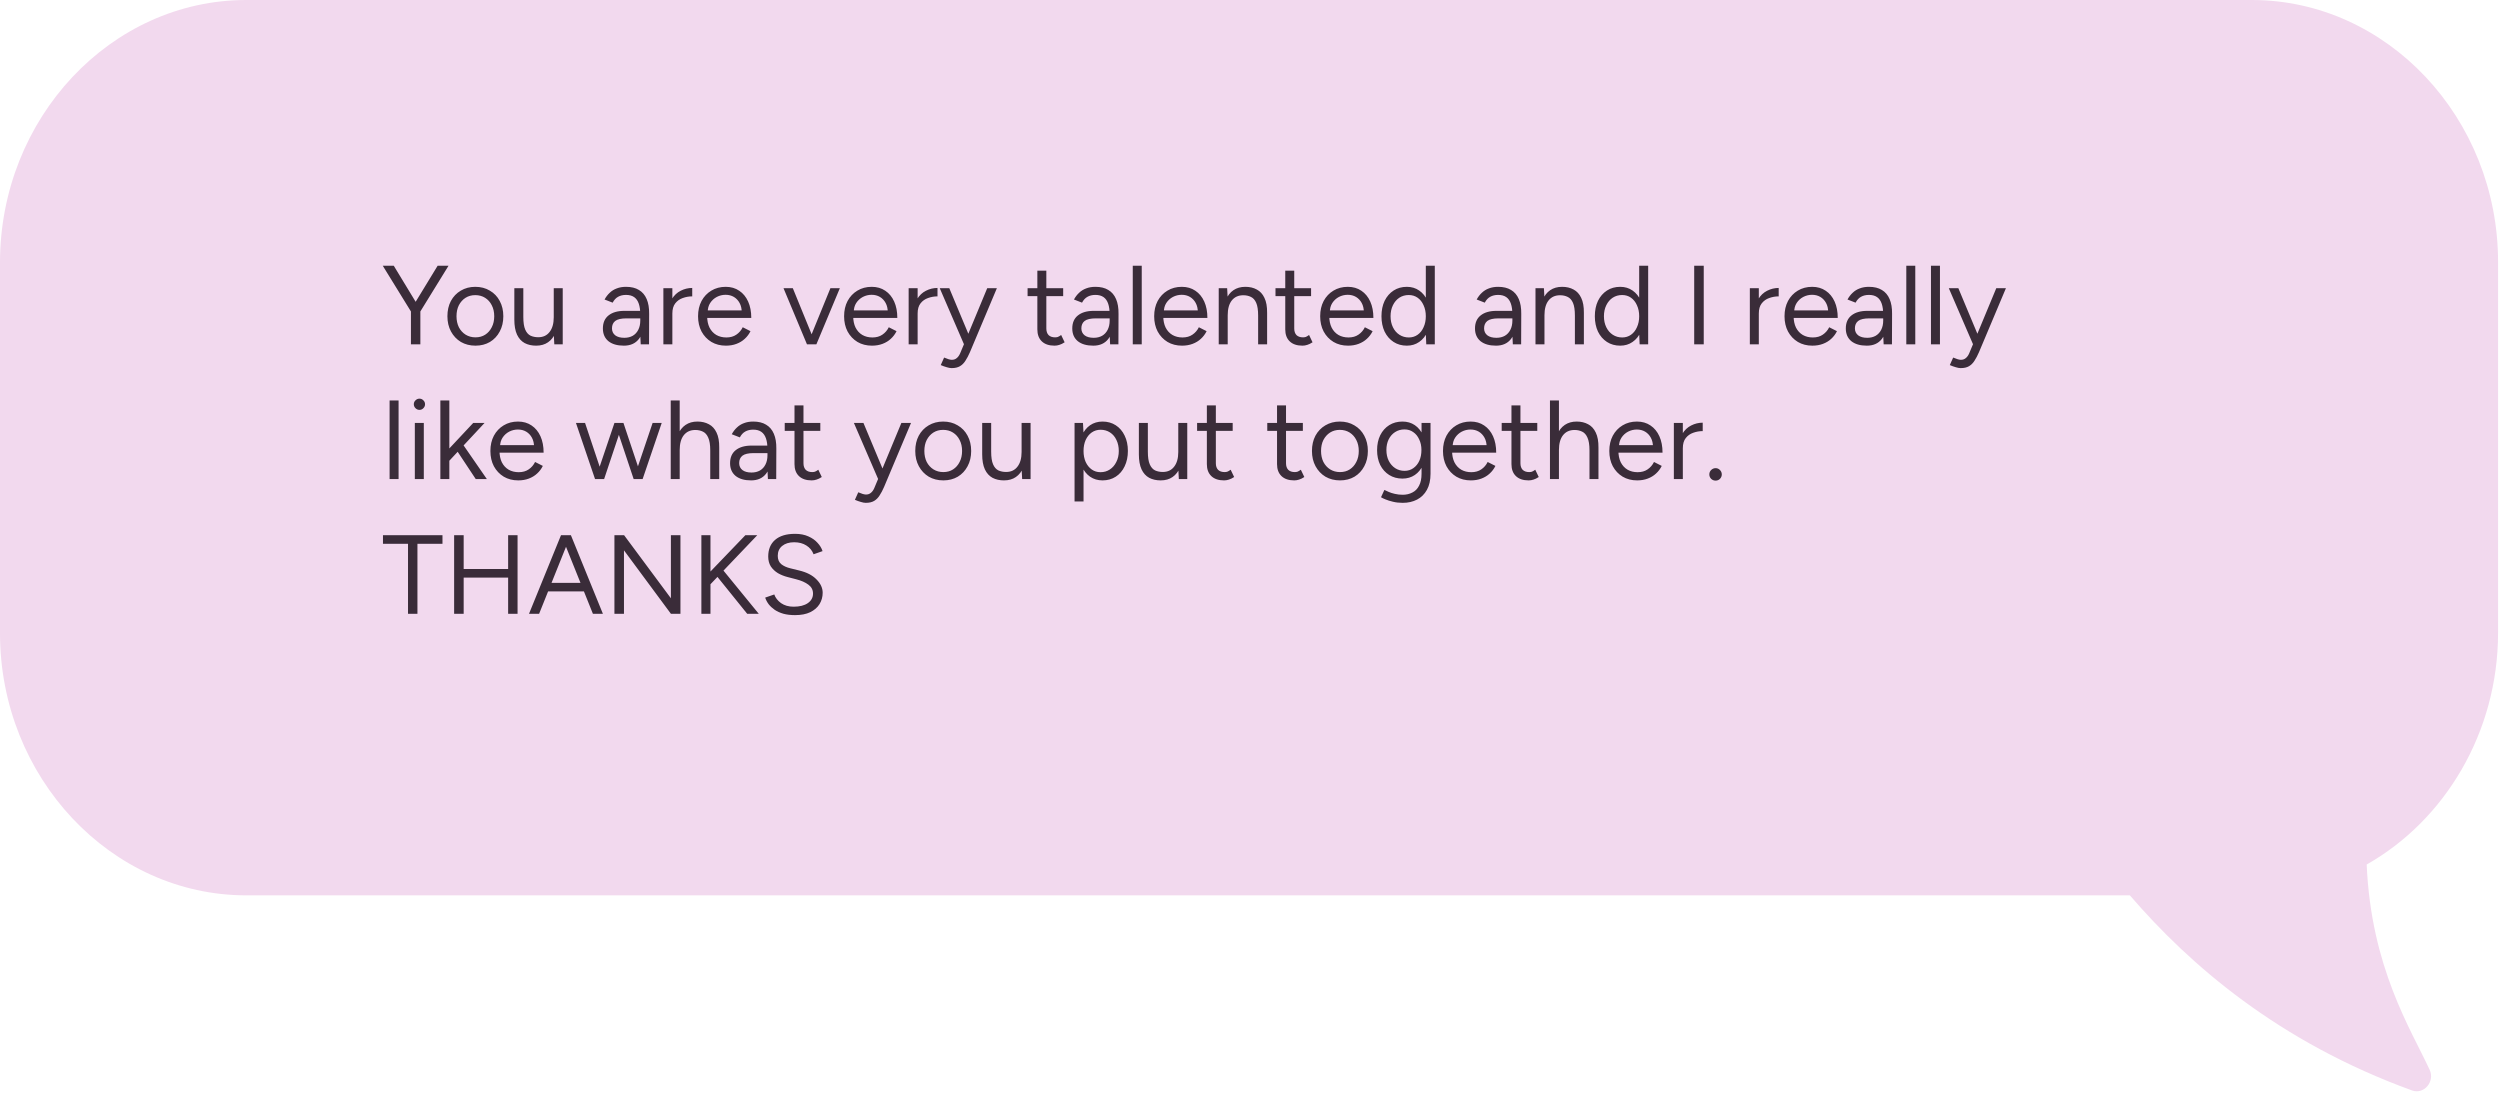 <svg width="668" height="292" viewBox="0 0 668 292" fill="none" xmlns="http://www.w3.org/2000/svg">
<path d="M65.816 0H601.674C637.849 0 667.484 31.536 667.484 70.037V169.057C667.484 195.766 653.205 219.208 632.378 231C633.576 258.56 644.127 274.893 649.195 285.834C650.668 288.959 647.728 292.513 644.525 291.376C608.881 278.447 585.12 257.845 569.098 239.238H65.816C29.634 239.238 -0.001 207.695 -0.001 169.2V70.18C-0.001 31.536 29.634 0 65.816 0Z" fill="#F2D9EE"/>
<path d="M112.29 83.27L110.1 82.22L116.94 71H119.85L112.29 83.27ZM109.8 92V81.92H112.32V92H109.8ZM109.83 83.27L102.27 71H105.21L112.02 82.22L109.83 83.27ZM127.048 92.36C125.588 92.36 124.288 92.03 123.148 91.37C122.028 90.69 121.148 89.76 120.508 88.58C119.868 87.4 119.548 86.04 119.548 84.5C119.548 82.96 119.858 81.6 120.478 80.42C121.118 79.24 121.998 78.32 123.118 77.66C124.258 76.98 125.548 76.64 126.988 76.64C128.468 76.64 129.768 76.98 130.888 77.66C132.028 78.32 132.908 79.24 133.528 80.42C134.168 81.6 134.488 82.96 134.488 84.5C134.488 86.04 134.168 87.4 133.528 88.58C132.908 89.76 132.038 90.69 130.918 91.37C129.798 92.03 128.508 92.36 127.048 92.36ZM127.048 90.14C128.048 90.14 128.918 89.9 129.658 89.42C130.398 88.94 130.978 88.28 131.398 87.44C131.838 86.6 132.058 85.62 132.058 84.5C132.058 83.38 131.838 82.4 131.398 81.56C130.978 80.72 130.388 80.06 129.628 79.58C128.868 79.1 127.988 78.86 126.988 78.86C126.008 78.86 125.138 79.1 124.378 79.58C123.638 80.06 123.048 80.72 122.608 81.56C122.188 82.4 121.978 83.38 121.978 84.5C121.978 85.6 122.188 86.58 122.608 87.44C123.048 88.28 123.648 88.94 124.408 89.42C125.188 89.9 126.068 90.14 127.048 90.14ZM148.111 92L147.961 89.24V77H150.361V92H148.111ZM137.431 84.68V77H139.831V84.68H137.431ZM139.831 84.68C139.831 86.16 140.001 87.29 140.341 88.07C140.681 88.85 141.151 89.39 141.751 89.69C142.371 89.97 143.061 90.11 143.821 90.11C145.121 90.11 146.131 89.64 146.851 88.7C147.591 87.76 147.961 86.45 147.961 84.77H149.131C149.131 86.35 148.901 87.71 148.441 88.85C147.981 89.99 147.311 90.86 146.431 91.46C145.571 92.06 144.511 92.36 143.251 92.36C142.091 92.36 141.071 92.13 140.191 91.67C139.311 91.19 138.631 90.44 138.151 89.42C137.671 88.38 137.431 87.04 137.431 85.4V84.68H139.831ZM171.201 92L171.081 89.54V84.08C171.081 82.9 170.951 81.93 170.691 81.17C170.431 80.39 170.021 79.8 169.461 79.4C168.901 79 168.171 78.8 167.271 78.8C166.451 78.8 165.741 78.97 165.141 79.31C164.561 79.63 164.081 80.15 163.701 80.87L161.541 80.03C161.921 79.33 162.381 78.73 162.921 78.23C163.461 77.71 164.091 77.32 164.811 77.06C165.531 76.78 166.351 76.64 167.271 76.64C168.671 76.64 169.821 76.92 170.721 77.48C171.641 78.02 172.331 78.83 172.791 79.91C173.251 80.97 173.471 82.29 173.451 83.87L173.421 92H171.201ZM166.701 92.36C164.941 92.36 163.561 91.96 162.561 91.16C161.581 90.34 161.091 89.21 161.091 87.77C161.091 86.25 161.591 85.09 162.591 84.29C163.611 83.47 165.031 83.06 166.851 83.06H171.141V85.07H167.391C165.991 85.07 164.991 85.3 164.391 85.76C163.811 86.22 163.521 86.88 163.521 87.74C163.521 88.52 163.811 89.14 164.391 89.6C164.971 90.04 165.781 90.26 166.821 90.26C167.681 90.26 168.431 90.08 169.071 89.72C169.711 89.34 170.201 88.81 170.541 88.13C170.901 87.43 171.081 86.61 171.081 85.67H172.101C172.101 87.71 171.641 89.34 170.721 90.56C169.801 91.76 168.461 92.36 166.701 92.36ZM178.574 83.87C178.574 82.25 178.884 80.94 179.504 79.94C180.124 78.92 180.914 78.17 181.874 77.69C182.854 77.19 183.884 76.94 184.964 76.94V79.19C184.084 79.19 183.234 79.34 182.414 79.64C181.614 79.92 180.954 80.39 180.434 81.05C179.914 81.71 179.654 82.61 179.654 83.75L178.574 83.87ZM177.254 92V77H179.654V92H177.254ZM193.961 92.36C192.501 92.36 191.211 92.03 190.091 91.37C188.971 90.69 188.091 89.76 187.451 88.58C186.831 87.4 186.521 86.04 186.521 84.5C186.521 82.96 186.831 81.6 187.451 80.42C188.091 79.24 188.961 78.32 190.061 77.66C191.181 76.98 192.461 76.64 193.901 76.64C195.301 76.64 196.511 76.99 197.531 77.69C198.551 78.37 199.341 79.33 199.901 80.57C200.461 81.81 200.741 83.27 200.741 84.95H188.351L188.951 84.44C188.951 85.64 189.161 86.67 189.581 87.53C190.021 88.39 190.631 89.05 191.411 89.51C192.191 89.95 193.081 90.17 194.081 90.17C195.141 90.17 196.031 89.92 196.751 89.42C197.491 88.92 198.061 88.26 198.461 87.44L200.531 88.49C200.151 89.27 199.641 89.95 199.001 90.53C198.381 91.11 197.641 91.56 196.781 91.88C195.941 92.2 195.001 92.36 193.961 92.36ZM189.101 83.42L188.471 82.94H198.821L198.191 83.45C198.191 82.49 198.001 81.66 197.621 80.96C197.241 80.26 196.731 79.72 196.091 79.34C195.451 78.96 194.711 78.77 193.871 78.77C193.051 78.77 192.271 78.96 191.531 79.34C190.811 79.72 190.221 80.26 189.761 80.96C189.321 81.64 189.101 82.46 189.101 83.42ZM215.77 92L221.89 77H224.41L218.14 92H215.77ZM215.62 92L209.35 77H211.84L217.96 92H215.62ZM232.984 92.36C231.524 92.36 230.234 92.03 229.114 91.37C227.994 90.69 227.114 89.76 226.474 88.58C225.854 87.4 225.544 86.04 225.544 84.5C225.544 82.96 225.854 81.6 226.474 80.42C227.114 79.24 227.984 78.32 229.084 77.66C230.204 76.98 231.484 76.64 232.924 76.64C234.324 76.64 235.534 76.99 236.554 77.69C237.574 78.37 238.364 79.33 238.924 80.57C239.484 81.81 239.764 83.27 239.764 84.95H227.374L227.974 84.44C227.974 85.64 228.184 86.67 228.604 87.53C229.044 88.39 229.654 89.05 230.434 89.51C231.214 89.95 232.104 90.17 233.104 90.17C234.164 90.17 235.054 89.92 235.774 89.42C236.514 88.92 237.084 88.26 237.484 87.44L239.554 88.49C239.174 89.27 238.664 89.95 238.024 90.53C237.404 91.11 236.664 91.56 235.804 91.88C234.964 92.2 234.024 92.36 232.984 92.36ZM228.124 83.42L227.494 82.94H237.844L237.214 83.45C237.214 82.49 237.024 81.66 236.644 80.96C236.264 80.26 235.754 79.72 235.114 79.34C234.474 78.96 233.734 78.77 232.894 78.77C232.074 78.77 231.294 78.96 230.554 79.34C229.834 79.72 229.244 80.26 228.784 80.96C228.344 81.64 228.124 82.46 228.124 83.42ZM244.111 83.87C244.111 82.25 244.421 80.94 245.041 79.94C245.661 78.92 246.451 78.17 247.411 77.69C248.391 77.19 249.421 76.94 250.501 76.94V79.19C249.621 79.19 248.771 79.34 247.951 79.64C247.151 79.92 246.491 80.39 245.971 81.05C245.451 81.71 245.191 82.61 245.191 83.75L244.111 83.87ZM242.791 92V77H245.191V92H242.791ZM254.278 98.36C253.898 98.36 253.458 98.28 252.958 98.12C252.458 97.98 251.928 97.79 251.368 97.55L252.268 95.54C252.728 95.74 253.128 95.89 253.468 95.99C253.828 96.09 254.108 96.14 254.308 96.14C254.848 96.14 255.288 95.99 255.628 95.69C255.988 95.41 256.288 95 256.528 94.46L258.238 90.38L263.788 77H266.368L259.168 94.1C258.788 94.98 258.388 95.74 257.968 96.38C257.568 97.02 257.078 97.51 256.498 97.85C255.918 98.19 255.178 98.36 254.278 98.36ZM257.578 92L251.098 77H253.648L259.228 90.35L259.948 92H257.578ZM281.771 92.36C280.311 92.36 279.181 91.98 278.381 91.22C277.581 90.46 277.181 89.39 277.181 88.01V72.32H279.581V87.77C279.581 88.53 279.781 89.12 280.181 89.54C280.601 89.94 281.181 90.14 281.921 90.14C282.161 90.14 282.391 90.11 282.611 90.05C282.851 89.97 283.161 89.79 283.541 89.51L284.471 91.46C283.951 91.8 283.481 92.03 283.061 92.15C282.641 92.29 282.211 92.36 281.771 92.36ZM274.571 79.13V77H284.081V79.13H274.571ZM296.621 92L296.501 89.54V84.08C296.501 82.9 296.371 81.93 296.111 81.17C295.851 80.39 295.441 79.8 294.881 79.4C294.321 79 293.591 78.8 292.691 78.8C291.871 78.8 291.161 78.97 290.561 79.31C289.981 79.63 289.501 80.15 289.121 80.87L286.961 80.03C287.341 79.33 287.801 78.73 288.341 78.23C288.881 77.71 289.511 77.32 290.231 77.06C290.951 76.78 291.771 76.64 292.691 76.64C294.091 76.64 295.241 76.92 296.141 77.48C297.061 78.02 297.751 78.83 298.211 79.91C298.671 80.97 298.891 82.29 298.871 83.87L298.841 92H296.621ZM292.121 92.36C290.361 92.36 288.981 91.96 287.981 91.16C287.001 90.34 286.511 89.21 286.511 87.77C286.511 86.25 287.011 85.09 288.011 84.29C289.031 83.47 290.451 83.06 292.271 83.06H296.561V85.07H292.811C291.411 85.07 290.411 85.3 289.811 85.76C289.231 86.22 288.941 86.88 288.941 87.74C288.941 88.52 289.231 89.14 289.811 89.6C290.391 90.04 291.201 90.26 292.241 90.26C293.101 90.26 293.851 90.08 294.491 89.72C295.131 89.34 295.621 88.81 295.961 88.13C296.321 87.43 296.501 86.61 296.501 85.67H297.521C297.521 87.71 297.061 89.34 296.141 90.56C295.221 91.76 293.881 92.36 292.121 92.36ZM302.674 92V71H305.074V92H302.674ZM315.836 92.36C314.376 92.36 313.086 92.03 311.966 91.37C310.846 90.69 309.966 89.76 309.326 88.58C308.706 87.4 308.396 86.04 308.396 84.5C308.396 82.96 308.706 81.6 309.326 80.42C309.966 79.24 310.836 78.32 311.936 77.66C313.056 76.98 314.336 76.64 315.776 76.64C317.176 76.64 318.386 76.99 319.406 77.69C320.426 78.37 321.216 79.33 321.776 80.57C322.336 81.81 322.616 83.27 322.616 84.95H310.226L310.826 84.44C310.826 85.64 311.036 86.67 311.456 87.53C311.896 88.39 312.506 89.05 313.286 89.51C314.066 89.95 314.956 90.17 315.956 90.17C317.016 90.17 317.906 89.92 318.626 89.42C319.366 88.92 319.936 88.26 320.336 87.44L322.406 88.49C322.026 89.27 321.516 89.95 320.876 90.53C320.256 91.11 319.516 91.56 318.656 91.88C317.816 92.2 316.876 92.36 315.836 92.36ZM310.976 83.42L310.346 82.94H320.696L320.066 83.45C320.066 82.49 319.876 81.66 319.496 80.96C319.116 80.26 318.606 79.72 317.966 79.34C317.326 78.96 316.586 78.77 315.746 78.77C314.926 78.77 314.146 78.96 313.406 79.34C312.686 79.72 312.096 80.26 311.636 80.96C311.196 81.64 310.976 82.46 310.976 83.42ZM325.643 92V77H327.893L328.043 79.76V92H325.643ZM336.173 92V84.32H338.573V92H336.173ZM336.173 84.32C336.173 82.84 336.003 81.71 335.663 80.93C335.323 80.15 334.853 79.62 334.253 79.34C333.653 79.04 332.973 78.89 332.213 78.89C330.893 78.89 329.863 79.36 329.123 80.3C328.403 81.22 328.043 82.53 328.043 84.23H326.873C326.873 82.65 327.103 81.29 327.563 80.15C328.023 79.01 328.693 78.14 329.573 77.54C330.453 76.94 331.513 76.64 332.753 76.64C333.933 76.64 334.953 76.88 335.813 77.36C336.693 77.82 337.373 78.56 337.853 79.58C338.353 80.6 338.593 81.94 338.573 83.6V84.32H336.173ZM348.011 92.36C346.551 92.36 345.421 91.98 344.621 91.22C343.821 90.46 343.421 89.39 343.421 88.01V72.32H345.821V87.77C345.821 88.53 346.021 89.12 346.421 89.54C346.841 89.94 347.421 90.14 348.161 90.14C348.401 90.14 348.631 90.11 348.851 90.05C349.091 89.97 349.401 89.79 349.781 89.51L350.711 91.46C350.191 91.8 349.721 92.03 349.301 92.15C348.881 92.29 348.451 92.36 348.011 92.36ZM340.811 79.13V77H350.321V79.13H340.811ZM360.191 92.36C358.731 92.36 357.441 92.03 356.321 91.37C355.201 90.69 354.321 89.76 353.681 88.58C353.061 87.4 352.751 86.04 352.751 84.5C352.751 82.96 353.061 81.6 353.681 80.42C354.321 79.24 355.191 78.32 356.291 77.66C357.411 76.98 358.691 76.64 360.131 76.64C361.531 76.64 362.741 76.99 363.761 77.69C364.781 78.37 365.571 79.33 366.131 80.57C366.691 81.81 366.971 83.27 366.971 84.95H354.581L355.181 84.44C355.181 85.64 355.391 86.67 355.811 87.53C356.251 88.39 356.861 89.05 357.641 89.51C358.421 89.95 359.311 90.17 360.311 90.17C361.371 90.17 362.261 89.92 362.981 89.42C363.721 88.92 364.291 88.26 364.691 87.44L366.761 88.49C366.381 89.27 365.871 89.95 365.231 90.53C364.611 91.11 363.871 91.56 363.011 91.88C362.171 92.2 361.231 92.36 360.191 92.36ZM355.331 83.42L354.701 82.94H365.051L364.421 83.45C364.421 82.49 364.231 81.66 363.851 80.96C363.471 80.26 362.961 79.72 362.321 79.34C361.681 78.96 360.941 78.77 360.101 78.77C359.281 78.77 358.501 78.96 357.761 79.34C357.041 79.72 356.451 80.26 355.991 80.96C355.551 81.64 355.331 82.46 355.331 83.42ZM381.098 92L380.978 89.21V71H383.378V92H381.098ZM375.908 92.36C374.568 92.36 373.388 92.03 372.368 91.37C371.348 90.71 370.548 89.79 369.968 88.61C369.408 87.41 369.128 86.04 369.128 84.5C369.128 82.94 369.408 81.57 369.968 80.39C370.548 79.21 371.348 78.29 372.368 77.63C373.388 76.97 374.568 76.64 375.908 76.64C377.168 76.64 378.268 76.97 379.208 77.63C380.168 78.29 380.908 79.21 381.428 80.39C381.948 81.57 382.208 82.94 382.208 84.5C382.208 86.04 381.948 87.41 381.428 88.61C380.908 89.79 380.168 90.71 379.208 91.37C378.268 92.03 377.168 92.36 375.908 92.36ZM376.448 90.17C377.328 90.17 378.108 89.93 378.788 89.45C379.468 88.97 379.998 88.3 380.378 87.44C380.778 86.58 380.978 85.6 380.978 84.5C380.978 83.4 380.778 82.42 380.378 81.56C379.998 80.7 379.468 80.03 378.788 79.55C378.108 79.07 377.318 78.83 376.418 78.83C375.478 78.83 374.638 79.07 373.898 79.55C373.178 80.03 372.608 80.7 372.188 81.56C371.768 82.42 371.558 83.4 371.558 84.5C371.558 85.6 371.768 86.58 372.188 87.44C372.608 88.3 373.188 88.97 373.928 89.45C374.668 89.93 375.508 90.17 376.448 90.17ZM404.229 92L404.109 89.54V84.08C404.109 82.9 403.979 81.93 403.719 81.17C403.459 80.39 403.049 79.8 402.489 79.4C401.929 79 401.199 78.8 400.299 78.8C399.479 78.8 398.769 78.97 398.169 79.31C397.589 79.63 397.109 80.15 396.729 80.87L394.569 80.03C394.949 79.33 395.409 78.73 395.949 78.23C396.489 77.71 397.119 77.32 397.839 77.06C398.559 76.78 399.379 76.64 400.299 76.64C401.699 76.64 402.849 76.92 403.749 77.48C404.669 78.02 405.359 78.83 405.819 79.91C406.279 80.97 406.499 82.29 406.479 83.87L406.449 92H404.229ZM399.729 92.36C397.969 92.36 396.589 91.96 395.589 91.16C394.609 90.34 394.119 89.21 394.119 87.77C394.119 86.25 394.619 85.09 395.619 84.29C396.639 83.47 398.059 83.06 399.879 83.06H404.169V85.07H400.419C399.019 85.07 398.019 85.3 397.419 85.76C396.839 86.22 396.549 86.88 396.549 87.74C396.549 88.52 396.839 89.14 397.419 89.6C397.999 90.04 398.809 90.26 399.849 90.26C400.709 90.26 401.459 90.08 402.099 89.72C402.739 89.34 403.229 88.81 403.569 88.13C403.929 87.43 404.109 86.61 404.109 85.67H405.129C405.129 87.71 404.669 89.34 403.749 90.56C402.829 91.76 401.489 92.36 399.729 92.36ZM410.282 92V77H412.532L412.682 79.76V92H410.282ZM420.812 92V84.32H423.212V92H420.812ZM420.812 84.32C420.812 82.84 420.642 81.71 420.302 80.93C419.962 80.15 419.492 79.62 418.892 79.34C418.292 79.04 417.612 78.89 416.852 78.89C415.532 78.89 414.502 79.36 413.762 80.3C413.042 81.22 412.682 82.53 412.682 84.23H411.512C411.512 82.65 411.742 81.29 412.202 80.15C412.662 79.01 413.332 78.14 414.212 77.54C415.092 76.94 416.152 76.64 417.392 76.64C418.572 76.64 419.592 76.88 420.452 77.36C421.332 77.82 422.012 78.56 422.492 79.58C422.992 80.6 423.232 81.94 423.212 83.6V84.32H420.812ZM438.11 92L437.99 89.21V71H440.39V92H438.11ZM432.92 92.36C431.58 92.36 430.4 92.03 429.38 91.37C428.36 90.71 427.56 89.79 426.98 88.61C426.42 87.41 426.14 86.04 426.14 84.5C426.14 82.94 426.42 81.57 426.98 80.39C427.56 79.21 428.36 78.29 429.38 77.63C430.4 76.97 431.58 76.64 432.92 76.64C434.18 76.64 435.28 76.97 436.22 77.63C437.18 78.29 437.92 79.21 438.44 80.39C438.96 81.57 439.22 82.94 439.22 84.5C439.22 86.04 438.96 87.41 438.44 88.61C437.92 89.79 437.18 90.71 436.22 91.37C435.28 92.03 434.18 92.36 432.92 92.36ZM433.46 90.17C434.34 90.17 435.12 89.93 435.8 89.45C436.48 88.97 437.01 88.3 437.39 87.44C437.79 86.58 437.99 85.6 437.99 84.5C437.99 83.4 437.79 82.42 437.39 81.56C437.01 80.7 436.48 80.03 435.8 79.55C435.12 79.07 434.33 78.83 433.43 78.83C432.49 78.83 431.65 79.07 430.91 79.55C430.19 80.03 429.62 80.7 429.2 81.56C428.78 82.42 428.57 83.4 428.57 84.5C428.57 85.6 428.78 86.58 429.2 87.44C429.62 88.3 430.2 88.97 430.94 89.45C431.68 89.93 432.52 90.17 433.46 90.17ZM452.69 92V71H455.24V92H452.69ZM468.877 83.87C468.877 82.25 469.187 80.94 469.807 79.94C470.427 78.92 471.217 78.17 472.177 77.69C473.157 77.19 474.187 76.94 475.267 76.94V79.19C474.387 79.19 473.537 79.34 472.717 79.64C471.917 79.92 471.257 80.39 470.737 81.05C470.217 81.71 469.957 82.61 469.957 83.75L468.877 83.87ZM467.557 92V77H469.957V92H467.557ZM484.264 92.36C482.804 92.36 481.514 92.03 480.394 91.37C479.274 90.69 478.394 89.76 477.754 88.58C477.134 87.4 476.824 86.04 476.824 84.5C476.824 82.96 477.134 81.6 477.754 80.42C478.394 79.24 479.264 78.32 480.364 77.66C481.484 76.98 482.764 76.64 484.204 76.64C485.604 76.64 486.814 76.99 487.834 77.69C488.854 78.37 489.644 79.33 490.204 80.57C490.764 81.81 491.044 83.27 491.044 84.95H478.654L479.254 84.44C479.254 85.64 479.464 86.67 479.884 87.53C480.324 88.39 480.934 89.05 481.714 89.51C482.494 89.95 483.384 90.17 484.384 90.17C485.444 90.17 486.334 89.92 487.054 89.42C487.794 88.92 488.364 88.26 488.764 87.44L490.834 88.49C490.454 89.27 489.944 89.95 489.304 90.53C488.684 91.11 487.944 91.56 487.084 91.88C486.244 92.2 485.304 92.36 484.264 92.36ZM479.404 83.42L478.774 82.94H489.124L488.494 83.45C488.494 82.49 488.304 81.66 487.924 80.96C487.544 80.26 487.034 79.72 486.394 79.34C485.754 78.96 485.014 78.77 484.174 78.77C483.354 78.77 482.574 78.96 481.834 79.34C481.114 79.72 480.524 80.26 480.064 80.96C479.624 81.64 479.404 82.46 479.404 83.42ZM503.311 92L503.191 89.54V84.08C503.191 82.9 503.061 81.93 502.801 81.17C502.541 80.39 502.131 79.8 501.571 79.4C501.011 79 500.281 78.8 499.381 78.8C498.561 78.8 497.851 78.97 497.251 79.31C496.671 79.63 496.191 80.15 495.811 80.87L493.651 80.03C494.031 79.33 494.491 78.73 495.031 78.23C495.571 77.71 496.201 77.32 496.921 77.06C497.641 76.78 498.461 76.64 499.381 76.64C500.781 76.64 501.931 76.92 502.831 77.48C503.751 78.02 504.441 78.83 504.901 79.91C505.361 80.97 505.581 82.29 505.561 83.87L505.531 92H503.311ZM498.811 92.36C497.051 92.36 495.671 91.96 494.671 91.16C493.691 90.34 493.201 89.21 493.201 87.77C493.201 86.25 493.701 85.09 494.701 84.29C495.721 83.47 497.141 83.06 498.961 83.06H503.251V85.07H499.501C498.101 85.07 497.101 85.3 496.501 85.76C495.921 86.22 495.631 86.88 495.631 87.74C495.631 88.52 495.921 89.14 496.501 89.6C497.081 90.04 497.891 90.26 498.931 90.26C499.791 90.26 500.541 90.08 501.181 89.72C501.821 89.34 502.311 88.81 502.651 88.13C503.011 87.43 503.191 86.61 503.191 85.67H504.211C504.211 87.71 503.751 89.34 502.831 90.56C501.911 91.76 500.571 92.36 498.811 92.36ZM509.364 92V71H511.764V92H509.364ZM515.955 92V71H518.355V92H515.955ZM523.897 98.36C523.517 98.36 523.077 98.28 522.577 98.12C522.077 97.98 521.547 97.79 520.987 97.55L521.887 95.54C522.347 95.74 522.747 95.89 523.087 95.99C523.447 96.09 523.727 96.14 523.927 96.14C524.467 96.14 524.907 95.99 525.247 95.69C525.607 95.41 525.907 95 526.147 94.46L527.857 90.38L533.407 77H535.987L528.787 94.1C528.407 94.98 528.007 95.74 527.587 96.38C527.187 97.02 526.697 97.51 526.117 97.85C525.537 98.19 524.797 98.36 523.897 98.36ZM527.197 92L520.717 77H523.267L528.847 90.35L529.567 92H527.197ZM104.1 128V107H106.5V128H104.1ZM110.842 128V113H113.242V128H110.842ZM112.072 109.52C111.672 109.52 111.322 109.37 111.022 109.07C110.722 108.77 110.572 108.42 110.572 108.02C110.572 107.6 110.722 107.25 111.022 106.97C111.322 106.67 111.672 106.52 112.072 106.52C112.492 106.52 112.842 106.67 113.122 106.97C113.422 107.25 113.572 107.6 113.572 108.02C113.572 108.42 113.422 108.77 113.122 109.07C112.842 109.37 112.492 109.52 112.072 109.52ZM120.004 123.17L118.474 121.52L126.454 113H129.484L120.004 123.17ZM117.664 128V107H120.064V128H117.664ZM127.114 128L121.414 119.39L122.974 117.71L130.084 128H127.114ZM138.473 128.36C137.013 128.36 135.723 128.03 134.603 127.37C133.483 126.69 132.603 125.76 131.963 124.58C131.343 123.4 131.033 122.04 131.033 120.5C131.033 118.96 131.343 117.6 131.963 116.42C132.603 115.24 133.473 114.32 134.573 113.66C135.693 112.98 136.973 112.64 138.413 112.64C139.813 112.64 141.023 112.99 142.043 113.69C143.063 114.37 143.853 115.33 144.413 116.57C144.973 117.81 145.253 119.27 145.253 120.95H132.863L133.463 120.44C133.463 121.64 133.673 122.67 134.093 123.53C134.533 124.39 135.143 125.05 135.923 125.51C136.703 125.95 137.593 126.17 138.593 126.17C139.653 126.17 140.543 125.92 141.263 125.42C142.003 124.92 142.573 124.26 142.973 123.44L145.043 124.49C144.663 125.27 144.153 125.95 143.513 126.53C142.893 127.11 142.153 127.56 141.293 127.88C140.453 128.2 139.513 128.36 138.473 128.36ZM133.613 119.42L132.983 118.94H143.333L142.703 119.45C142.703 118.49 142.513 117.66 142.133 116.96C141.753 116.26 141.243 115.72 140.603 115.34C139.963 114.96 139.223 114.77 138.383 114.77C137.563 114.77 136.783 114.96 136.043 115.34C135.323 115.72 134.733 116.26 134.273 116.96C133.833 117.64 133.613 118.46 133.613 119.42ZM169.312 128L174.382 113H176.812L171.712 128H169.312ZM159.112 128L164.182 113H166.432L161.422 128H159.112ZM158.992 128L153.892 113H156.322L161.332 128H158.992ZM169.312 128L164.302 113H166.582L171.592 128H169.312ZM179.217 128V107H181.617V128H179.217ZM189.777 128V120.32H192.177V128H189.777ZM189.777 120.32C189.777 118.84 189.597 117.71 189.237 116.93C188.897 116.15 188.427 115.62 187.827 115.34C187.227 115.04 186.547 114.89 185.787 114.89C184.467 114.89 183.437 115.36 182.697 116.3C181.977 117.22 181.617 118.53 181.617 120.23H180.447C180.447 118.65 180.677 117.29 181.137 116.15C181.617 115.01 182.297 114.14 183.177 113.54C184.057 112.94 185.117 112.64 186.357 112.64C187.517 112.64 188.537 112.88 189.417 113.36C190.297 113.82 190.977 114.56 191.457 115.58C191.957 116.6 192.197 117.94 192.177 119.6V120.32H189.777ZM205.186 128L205.066 125.54V120.08C205.066 118.9 204.936 117.93 204.676 117.17C204.416 116.39 204.006 115.8 203.446 115.4C202.886 115 202.156 114.8 201.256 114.8C200.436 114.8 199.726 114.97 199.126 115.31C198.546 115.63 198.066 116.15 197.686 116.87L195.526 116.03C195.906 115.33 196.366 114.73 196.906 114.23C197.446 113.71 198.076 113.32 198.796 113.06C199.516 112.78 200.336 112.64 201.256 112.64C202.656 112.64 203.806 112.92 204.706 113.48C205.626 114.02 206.316 114.83 206.776 115.91C207.236 116.97 207.456 118.29 207.436 119.87L207.406 128H205.186ZM200.686 128.36C198.926 128.36 197.546 127.96 196.546 127.16C195.566 126.34 195.076 125.21 195.076 123.77C195.076 122.25 195.576 121.09 196.576 120.29C197.596 119.47 199.016 119.06 200.836 119.06H205.126V121.07H201.376C199.976 121.07 198.976 121.3 198.376 121.76C197.796 122.22 197.506 122.88 197.506 123.74C197.506 124.52 197.796 125.14 198.376 125.6C198.956 126.04 199.766 126.26 200.806 126.26C201.666 126.26 202.416 126.08 203.056 125.72C203.696 125.34 204.186 124.81 204.526 124.13C204.886 123.43 205.066 122.61 205.066 121.67H206.086C206.086 123.71 205.626 125.34 204.706 126.56C203.786 127.76 202.446 128.36 200.686 128.36ZM216.879 128.36C215.419 128.36 214.289 127.98 213.489 127.22C212.689 126.46 212.289 125.39 212.289 124.01V108.32H214.689V123.77C214.689 124.53 214.889 125.12 215.289 125.54C215.709 125.94 216.289 126.14 217.029 126.14C217.269 126.14 217.499 126.11 217.719 126.05C217.959 125.97 218.269 125.79 218.649 125.51L219.579 127.46C219.059 127.8 218.589 128.03 218.169 128.15C217.749 128.29 217.319 128.36 216.879 128.36ZM209.679 115.13V113H219.189V115.13H209.679ZM231.339 134.36C230.959 134.36 230.519 134.28 230.019 134.12C229.519 133.98 228.989 133.79 228.429 133.55L229.329 131.54C229.789 131.74 230.189 131.89 230.529 131.99C230.889 132.09 231.169 132.14 231.369 132.14C231.909 132.14 232.349 131.99 232.689 131.69C233.049 131.41 233.349 131 233.589 130.46L235.299 126.38L240.849 113H243.429L236.229 130.1C235.849 130.98 235.449 131.74 235.029 132.38C234.629 133.02 234.139 133.51 233.559 133.85C232.979 134.19 232.239 134.36 231.339 134.36ZM234.639 128L228.159 113H230.709L236.289 126.35L237.009 128H234.639ZM252.058 128.36C250.598 128.36 249.298 128.03 248.158 127.37C247.038 126.69 246.158 125.76 245.518 124.58C244.878 123.4 244.558 122.04 244.558 120.5C244.558 118.96 244.868 117.6 245.488 116.42C246.128 115.24 247.008 114.32 248.128 113.66C249.268 112.98 250.558 112.64 251.998 112.64C253.478 112.64 254.778 112.98 255.898 113.66C257.038 114.32 257.918 115.24 258.538 116.42C259.178 117.6 259.498 118.96 259.498 120.5C259.498 122.04 259.178 123.4 258.538 124.58C257.918 125.76 257.048 126.69 255.928 127.37C254.808 128.03 253.518 128.36 252.058 128.36ZM252.058 126.14C253.058 126.14 253.928 125.9 254.668 125.42C255.408 124.94 255.988 124.28 256.408 123.44C256.848 122.6 257.068 121.62 257.068 120.5C257.068 119.38 256.848 118.4 256.408 117.56C255.988 116.72 255.398 116.06 254.638 115.58C253.878 115.1 252.998 114.86 251.998 114.86C251.018 114.86 250.148 115.1 249.388 115.58C248.648 116.06 248.058 116.72 247.618 117.56C247.198 118.4 246.988 119.38 246.988 120.5C246.988 121.6 247.198 122.58 247.618 123.44C248.058 124.28 248.658 124.94 249.418 125.42C250.198 125.9 251.078 126.14 252.058 126.14ZM273.12 128L272.97 125.24V113H275.37V128H273.12ZM262.44 120.68V113H264.84V120.68H262.44ZM264.84 120.68C264.84 122.16 265.01 123.29 265.35 124.07C265.69 124.85 266.16 125.39 266.76 125.69C267.38 125.97 268.07 126.11 268.83 126.11C270.13 126.11 271.14 125.64 271.86 124.7C272.6 123.76 272.97 122.45 272.97 120.77H274.14C274.14 122.35 273.91 123.71 273.45 124.85C272.99 125.99 272.32 126.86 271.44 127.46C270.58 128.06 269.52 128.36 268.26 128.36C267.1 128.36 266.08 128.13 265.2 127.67C264.32 127.19 263.64 126.44 263.16 125.42C262.68 124.38 262.44 123.04 262.44 121.4V120.68H264.84ZM287.121 134V113H289.371L289.521 115.76V134H287.121ZM294.591 128.36C293.331 128.36 292.221 128.03 291.261 127.37C290.321 126.71 289.591 125.79 289.071 124.61C288.551 123.41 288.291 122.04 288.291 120.5C288.291 118.94 288.551 117.57 289.071 116.39C289.591 115.21 290.321 114.29 291.261 113.63C292.221 112.97 293.331 112.64 294.591 112.64C295.931 112.64 297.111 112.97 298.131 113.63C299.151 114.29 299.941 115.21 300.501 116.39C301.081 117.57 301.371 118.94 301.371 120.5C301.371 122.04 301.081 123.41 300.501 124.61C299.941 125.79 299.151 126.71 298.131 127.37C297.111 128.03 295.931 128.36 294.591 128.36ZM294.051 126.17C294.991 126.17 295.821 125.93 296.541 125.45C297.281 124.97 297.861 124.3 298.281 123.44C298.721 122.58 298.941 121.6 298.941 120.5C298.941 119.4 298.731 118.42 298.311 117.56C297.911 116.7 297.341 116.03 296.601 115.55C295.861 115.07 295.021 114.83 294.081 114.83C293.201 114.83 292.411 115.07 291.711 115.55C291.031 116.03 290.491 116.7 290.091 117.56C289.711 118.42 289.521 119.4 289.521 120.5C289.521 121.6 289.711 122.58 290.091 123.44C290.491 124.3 291.031 124.97 291.711 125.45C292.391 125.93 293.171 126.17 294.051 126.17ZM314.986 128L314.836 125.24V113H317.236V128H314.986ZM304.306 120.68V113H306.706V120.68H304.306ZM306.706 120.68C306.706 122.16 306.876 123.29 307.216 124.07C307.556 124.85 308.026 125.39 308.626 125.69C309.246 125.97 309.936 126.11 310.696 126.11C311.996 126.11 313.006 125.64 313.726 124.7C314.466 123.76 314.836 122.45 314.836 120.77H316.006C316.006 122.35 315.776 123.71 315.316 124.85C314.856 125.99 314.186 126.86 313.306 127.46C312.446 128.06 311.386 128.36 310.126 128.36C308.966 128.36 307.946 128.13 307.066 127.67C306.186 127.19 305.506 126.44 305.026 125.42C304.546 124.38 304.306 123.04 304.306 121.4V120.68H306.706ZM327.064 128.36C325.604 128.36 324.474 127.98 323.674 127.22C322.874 126.46 322.474 125.39 322.474 124.01V108.32H324.874V123.77C324.874 124.53 325.074 125.12 325.474 125.54C325.894 125.94 326.474 126.14 327.214 126.14C327.454 126.14 327.684 126.11 327.904 126.05C328.144 125.97 328.454 125.79 328.834 125.51L329.764 127.46C329.244 127.8 328.774 128.03 328.354 128.15C327.934 128.29 327.504 128.36 327.064 128.36ZM319.864 115.13V113H329.374V115.13H319.864ZM345.814 128.36C344.354 128.36 343.224 127.98 342.424 127.22C341.624 126.46 341.224 125.39 341.224 124.01V108.32H343.624V123.77C343.624 124.53 343.824 125.12 344.224 125.54C344.644 125.94 345.224 126.14 345.964 126.14C346.204 126.14 346.434 126.11 346.654 126.05C346.894 125.97 347.204 125.79 347.584 125.51L348.514 127.46C347.994 127.8 347.524 128.03 347.104 128.15C346.684 128.29 346.254 128.36 345.814 128.36ZM338.614 115.13V113H348.124V115.13H338.614ZM358.054 128.36C356.594 128.36 355.294 128.03 354.154 127.37C353.034 126.69 352.154 125.76 351.514 124.58C350.874 123.4 350.554 122.04 350.554 120.5C350.554 118.96 350.864 117.6 351.484 116.42C352.124 115.24 353.004 114.32 354.124 113.66C355.264 112.98 356.554 112.64 357.994 112.64C359.474 112.64 360.774 112.98 361.894 113.66C363.034 114.32 363.914 115.24 364.534 116.42C365.174 117.6 365.494 118.96 365.494 120.5C365.494 122.04 365.174 123.4 364.534 124.58C363.914 125.76 363.044 126.69 361.924 127.37C360.804 128.03 359.514 128.36 358.054 128.36ZM358.054 126.14C359.054 126.14 359.924 125.9 360.664 125.42C361.404 124.94 361.984 124.28 362.404 123.44C362.844 122.6 363.064 121.62 363.064 120.5C363.064 119.38 362.844 118.4 362.404 117.56C361.984 116.72 361.394 116.06 360.634 115.58C359.874 115.1 358.994 114.86 357.994 114.86C357.014 114.86 356.144 115.1 355.384 115.58C354.644 116.06 354.054 116.72 353.614 117.56C353.194 118.4 352.984 119.38 352.984 120.5C352.984 121.6 353.194 122.58 353.614 123.44C354.054 124.28 354.654 124.94 355.414 125.42C356.194 125.9 357.074 126.14 358.054 126.14ZM374.827 134.36C373.867 134.36 372.987 134.26 372.187 134.06C371.407 133.88 370.737 133.67 370.177 133.43C369.637 133.21 369.247 133.02 369.007 132.86L369.907 130.91C370.167 131.05 370.537 131.22 371.017 131.42C371.497 131.64 372.057 131.82 372.697 131.96C373.357 132.12 374.057 132.2 374.797 132.2C375.757 132.2 376.617 132 377.377 131.6C378.157 131.22 378.757 130.61 379.177 129.77C379.617 128.95 379.837 127.89 379.837 126.59V113H382.237V126.56C382.237 128.28 381.917 129.72 381.277 130.88C380.637 132.04 379.757 132.91 378.637 133.49C377.517 134.07 376.247 134.36 374.827 134.36ZM374.737 127.88C373.397 127.88 372.217 127.56 371.197 126.92C370.177 126.28 369.377 125.39 368.797 124.25C368.237 123.09 367.957 121.77 367.957 120.29C367.957 118.77 368.237 117.44 368.797 116.3C369.377 115.14 370.177 114.24 371.197 113.6C372.217 112.96 373.397 112.64 374.737 112.64C375.997 112.64 377.097 112.96 378.037 113.6C378.977 114.24 379.707 115.14 380.227 116.3C380.767 117.44 381.037 118.77 381.037 120.29C381.037 121.79 380.767 123.11 380.227 124.25C379.707 125.39 378.977 126.28 378.037 126.92C377.097 127.56 375.997 127.88 374.737 127.88ZM375.307 125.81C376.187 125.81 376.967 125.57 377.647 125.09C378.327 124.61 378.857 123.96 379.237 123.14C379.617 122.3 379.807 121.33 379.807 120.23C379.807 119.17 379.607 118.23 379.207 117.41C378.827 116.57 378.297 115.92 377.617 115.46C376.957 114.98 376.177 114.74 375.277 114.74C374.337 114.74 373.497 114.98 372.757 115.46C372.037 115.92 371.467 116.57 371.047 117.41C370.647 118.23 370.447 119.17 370.447 120.23C370.447 121.33 370.657 122.3 371.077 123.14C371.497 123.96 372.067 124.61 372.787 125.09C373.527 125.57 374.367 125.81 375.307 125.81ZM393.004 128.36C391.544 128.36 390.254 128.03 389.134 127.37C388.014 126.69 387.134 125.76 386.494 124.58C385.874 123.4 385.564 122.04 385.564 120.5C385.564 118.96 385.874 117.6 386.494 116.42C387.134 115.24 388.004 114.32 389.104 113.66C390.224 112.98 391.504 112.64 392.944 112.64C394.344 112.64 395.554 112.99 396.574 113.69C397.594 114.37 398.384 115.33 398.944 116.57C399.504 117.81 399.784 119.27 399.784 120.95H387.394L387.994 120.44C387.994 121.64 388.204 122.67 388.624 123.53C389.064 124.39 389.674 125.05 390.454 125.51C391.234 125.95 392.124 126.17 393.124 126.17C394.184 126.17 395.074 125.92 395.794 125.42C396.534 124.92 397.104 124.26 397.504 123.44L399.574 124.49C399.194 125.27 398.684 125.95 398.044 126.53C397.424 127.11 396.684 127.56 395.824 127.88C394.984 128.2 394.044 128.36 393.004 128.36ZM388.144 119.42L387.514 118.94H397.864L397.234 119.45C397.234 118.49 397.044 117.66 396.664 116.96C396.284 116.26 395.774 115.72 395.134 115.34C394.494 114.96 393.754 114.77 392.914 114.77C392.094 114.77 391.314 114.96 390.574 115.34C389.854 115.72 389.264 116.26 388.804 116.96C388.364 117.64 388.144 118.46 388.144 119.42ZM408.451 128.36C406.991 128.36 405.861 127.98 405.061 127.22C404.261 126.46 403.861 125.39 403.861 124.01V108.32H406.261V123.77C406.261 124.53 406.461 125.12 406.861 125.54C407.281 125.94 407.861 126.14 408.601 126.14C408.841 126.14 409.071 126.11 409.291 126.05C409.531 125.97 409.841 125.79 410.221 125.51L411.151 127.46C410.631 127.8 410.161 128.03 409.741 128.15C409.321 128.29 408.891 128.36 408.451 128.36ZM401.251 115.13V113H410.761V115.13H401.251ZM414.149 128V107H416.549V128H414.149ZM424.709 128V120.32H427.109V128H424.709ZM424.709 120.32C424.709 118.84 424.529 117.71 424.169 116.93C423.829 116.15 423.359 115.62 422.759 115.34C422.159 115.04 421.479 114.89 420.719 114.89C419.399 114.89 418.369 115.36 417.629 116.3C416.909 117.22 416.549 118.53 416.549 120.23H415.379C415.379 118.65 415.609 117.29 416.069 116.15C416.549 115.01 417.229 114.14 418.109 113.54C418.989 112.94 420.049 112.64 421.289 112.64C422.449 112.64 423.469 112.88 424.349 113.36C425.229 113.82 425.909 114.56 426.389 115.58C426.889 116.6 427.129 117.94 427.109 119.6V120.32H424.709ZM437.447 128.36C435.987 128.36 434.697 128.03 433.577 127.37C432.457 126.69 431.577 125.76 430.937 124.58C430.317 123.4 430.007 122.04 430.007 120.5C430.007 118.96 430.317 117.6 430.937 116.42C431.577 115.24 432.447 114.32 433.547 113.66C434.667 112.98 435.947 112.64 437.387 112.64C438.787 112.64 439.997 112.99 441.017 113.69C442.037 114.37 442.827 115.33 443.387 116.57C443.947 117.81 444.227 119.27 444.227 120.95H431.837L432.437 120.44C432.437 121.64 432.647 122.67 433.067 123.53C433.507 124.39 434.117 125.05 434.897 125.51C435.677 125.95 436.567 126.17 437.567 126.17C438.627 126.17 439.517 125.92 440.237 125.42C440.977 124.92 441.547 124.26 441.947 123.44L444.017 124.49C443.637 125.27 443.127 125.95 442.487 126.53C441.867 127.11 441.127 127.56 440.267 127.88C439.427 128.2 438.487 128.36 437.447 128.36ZM432.587 119.42L431.957 118.94H442.307L441.677 119.45C441.677 118.49 441.487 117.66 441.107 116.96C440.727 116.26 440.217 115.72 439.577 115.34C438.937 114.96 438.197 114.77 437.357 114.77C436.537 114.77 435.757 114.96 435.017 115.34C434.297 115.72 433.707 116.26 433.247 116.96C432.807 117.64 432.587 118.46 432.587 119.42ZM448.574 119.87C448.574 118.25 448.884 116.94 449.504 115.94C450.124 114.92 450.914 114.17 451.874 113.69C452.854 113.19 453.884 112.94 454.964 112.94V115.19C454.084 115.19 453.234 115.34 452.414 115.64C451.614 115.92 450.954 116.39 450.434 117.05C449.914 117.71 449.654 118.61 449.654 119.75L448.574 119.87ZM447.254 128V113H449.654V128H447.254ZM458.411 128.42C457.951 128.42 457.551 128.26 457.211 127.94C456.891 127.6 456.731 127.21 456.731 126.77C456.731 126.31 456.891 125.92 457.211 125.6C457.551 125.26 457.951 125.09 458.411 125.09C458.871 125.09 459.261 125.26 459.581 125.6C459.901 125.92 460.061 126.31 460.061 126.77C460.061 127.21 459.901 127.6 459.581 127.94C459.261 128.26 458.871 128.42 458.411 128.42ZM109.02 164V145.31H102.33V143H118.23V145.31H111.54V164H109.02ZM135.773 164V143H138.293V164H135.773ZM121.343 164V143H123.893V164H121.343ZM123.593 154.34V152.03H136.313V154.34H123.593ZM158.422 164L149.992 143H152.542L161.092 164H158.422ZM141.352 164L149.902 143H152.482L144.052 164H141.352ZM145.402 158.03V155.75H157.072V158.03H145.402ZM164.175 164V143H166.755L179.265 159.86V143H181.815V164H179.265L166.725 147.05V164H164.175ZM189.177 156.8L188.127 154.49L199.167 143H202.347L189.177 156.8ZM187.407 164V143H189.837V164H187.407ZM199.647 164L191.037 153.32L192.687 151.7L202.737 164H199.647ZM212.438 164.36C211.278 164.36 210.248 164.24 209.348 164C208.448 163.74 207.668 163.39 207.008 162.95C206.348 162.49 205.808 161.99 205.388 161.45C204.968 160.89 204.658 160.3 204.458 159.68L206.888 158.84C207.188 159.72 207.788 160.49 208.688 161.15C209.608 161.79 210.728 162.11 212.048 162.11C213.668 162.11 214.938 161.79 215.858 161.15C216.778 160.51 217.238 159.66 217.238 158.6C217.238 157.62 216.828 156.83 216.008 156.23C215.188 155.61 214.108 155.13 212.768 154.79L210.458 154.19C209.518 153.95 208.648 153.6 207.848 153.14C207.068 152.66 206.438 152.06 205.958 151.34C205.498 150.6 205.268 149.72 205.268 148.7C205.268 146.8 205.878 145.32 207.098 144.26C208.338 143.18 210.118 142.64 212.438 142.64C213.818 142.64 215.008 142.87 216.008 143.33C217.008 143.77 217.818 144.34 218.438 145.04C219.078 145.72 219.528 146.46 219.788 147.26L217.388 148.1C217.008 147.1 216.368 146.32 215.468 145.76C214.568 145.18 213.478 144.89 212.198 144.89C210.858 144.89 209.788 145.22 208.988 145.88C208.208 146.52 207.818 147.4 207.818 148.52C207.818 149.48 208.128 150.22 208.748 150.74C209.368 151.24 210.178 151.61 211.178 151.85L213.488 152.42C215.528 152.9 217.088 153.7 218.168 154.82C219.268 155.92 219.818 157.11 219.818 158.39C219.818 159.49 219.538 160.5 218.978 161.42C218.418 162.32 217.588 163.04 216.488 163.58C215.408 164.1 214.058 164.36 212.438 164.36Z" fill="#3A2C39"/>
</svg>
